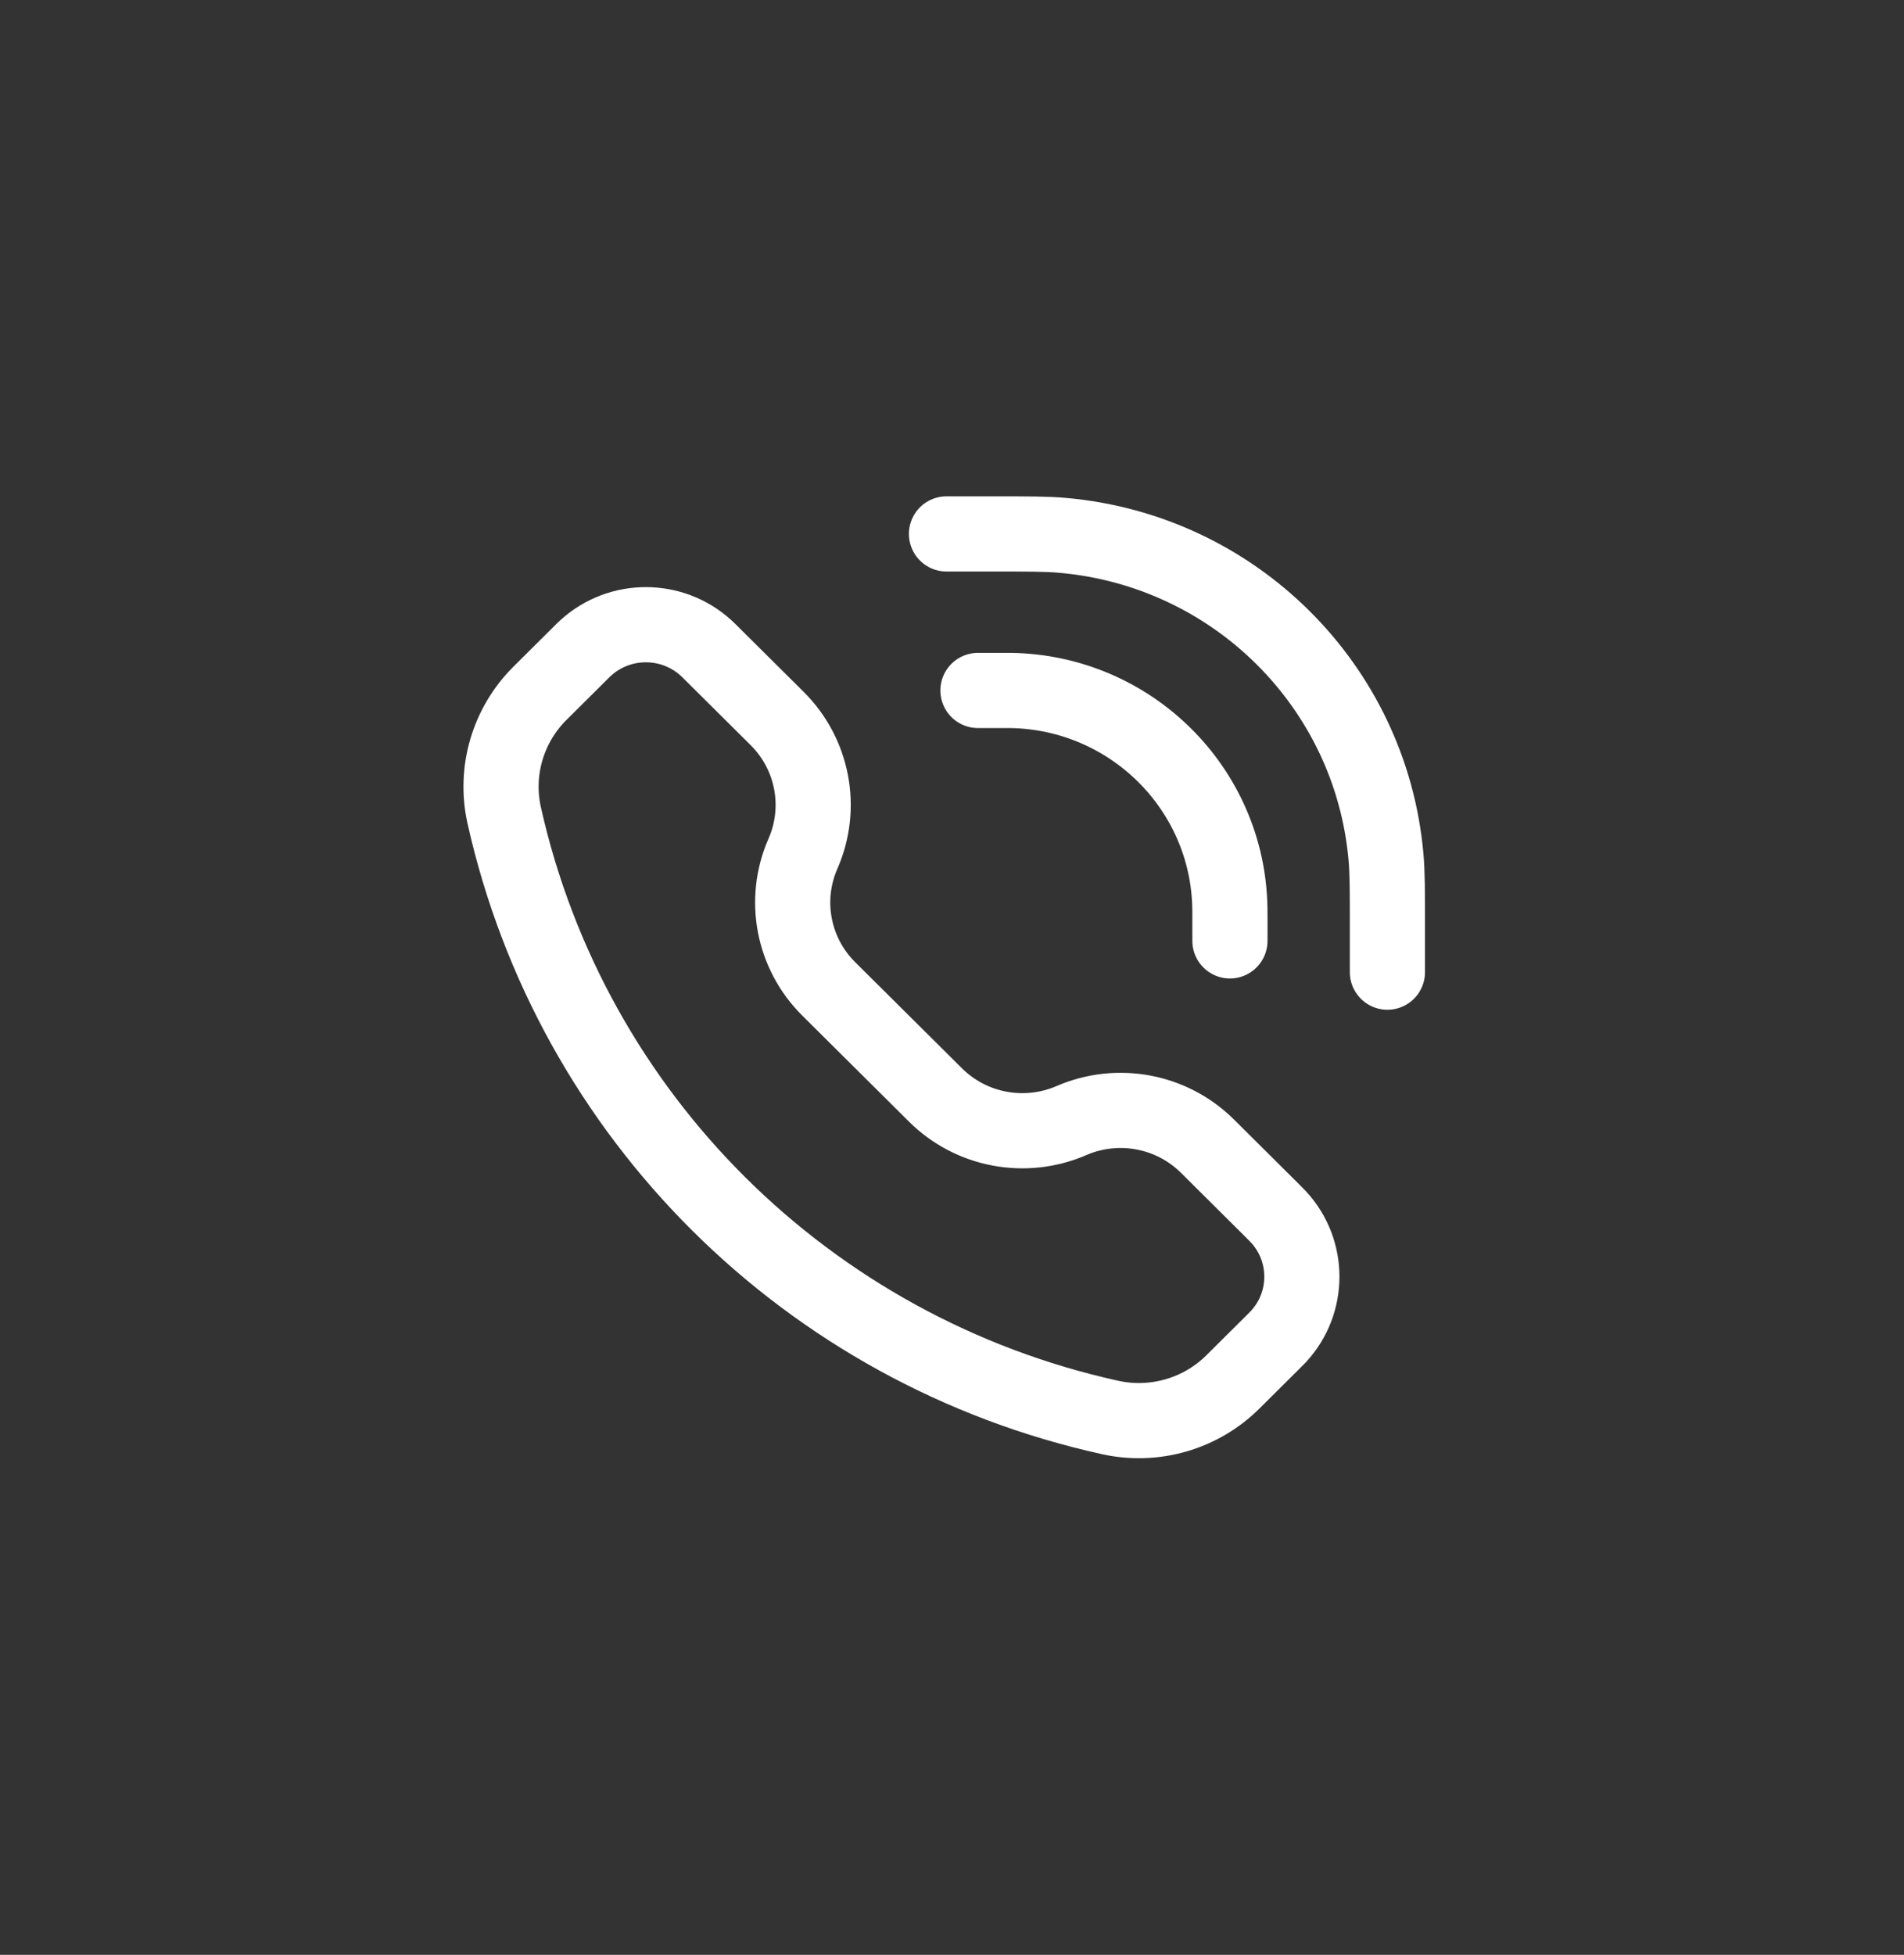 <svg width="38" height="39" viewBox="0 0 38 39" fill="none" xmlns="http://www.w3.org/2000/svg">
<rect x="0" y="0" width="38" height="39" fill="#333333" stroke="none"/>
<path d="M24.547 18.771V18.271C24.547 18.197 24.547 18.159 24.546 18.128C24.512 15.738 22.57 13.81 20.166 13.775C20.134 13.775 20.096 13.775 20.021 13.775H19.518M27.69 19.395V18.521C27.69 17.775 27.69 17.402 27.661 17.088C27.355 13.683 24.639 10.985 21.212 10.681C20.896 10.652 20.52 10.652 19.77 10.652L18.89 10.652M16.025 17.032C15.622 17.95 15.826 19.02 16.539 19.728L18.67 21.845C19.383 22.554 20.459 22.756 21.384 22.356C22.308 21.956 23.385 22.158 24.098 22.866L25.394 24.154C25.457 24.217 25.488 24.248 25.514 24.276C26.139 24.951 26.139 25.99 25.514 26.666C25.488 26.693 25.457 26.724 25.394 26.787L24.606 27.57C23.965 28.207 23.04 28.475 22.154 28.279C16.118 26.947 11.405 22.264 10.063 16.267C9.866 15.387 10.136 14.468 10.777 13.831L11.565 13.048C11.628 12.985 11.659 12.954 11.687 12.929C12.367 12.308 13.413 12.308 14.093 12.929C14.121 12.954 14.152 12.985 14.215 13.048L15.511 14.335C16.224 15.044 16.428 16.114 16.025 17.032Z" stroke="white" stroke-width="1.5" stroke-linecap="round"/>
</svg>
